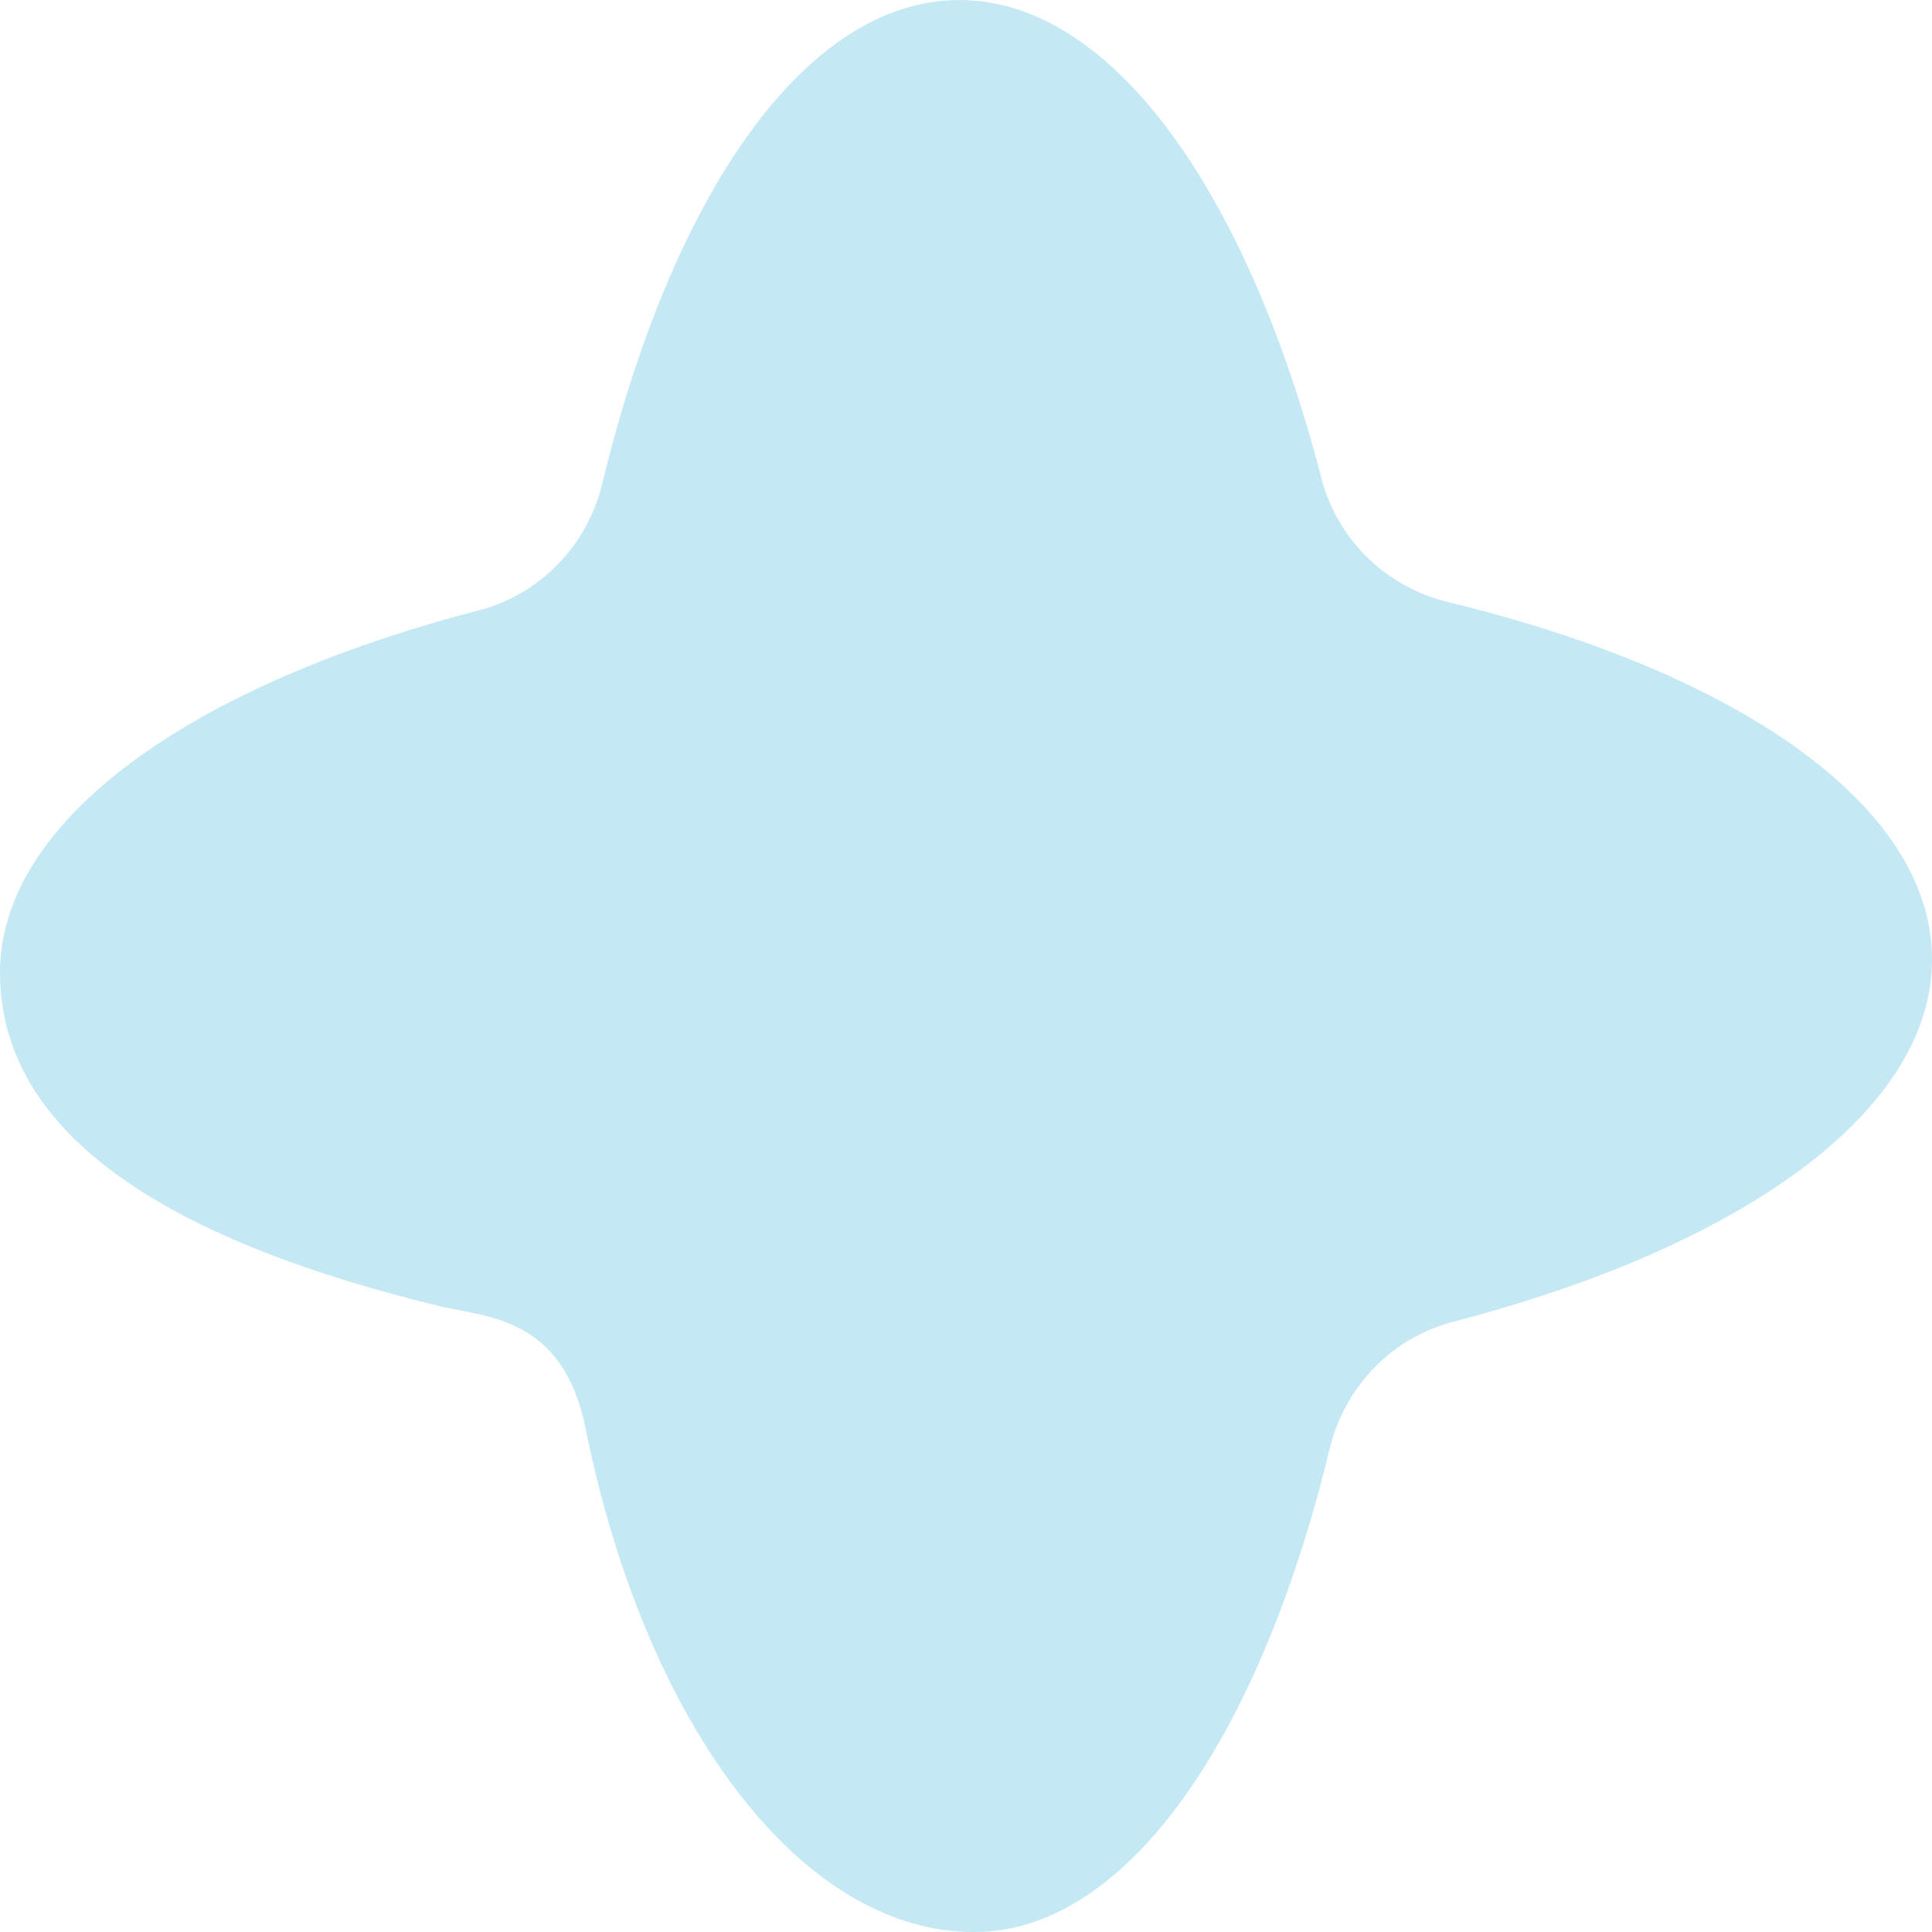 <?xml version="1.0" encoding="UTF-8"?> <svg xmlns="http://www.w3.org/2000/svg" width="54" height="54" viewBox="0 0 54 54" fill="none"><path d="M27.226 54.001C31.515 54.001 35.228 48.528 37.172 40.463C37.599 38.734 38.921 37.379 40.634 36.939C48.662 34.855 54.036 31.059 54 26.772C53.964 22.486 48.528 18.775 40.464 16.826C38.736 16.403 37.378 15.082 36.936 13.37C34.853 5.338 31.058 -0.033 26.774 0.001C22.485 0.035 18.771 5.474 16.828 13.539C16.401 15.268 15.079 16.623 13.366 17.064C5.338 19.148 -0.036 22.943 0 27.23C0.036 31.517 4.269 34.567 12.317 36.515C13.608 36.82 15.742 36.803 16.37 39.938C18.062 48.308 22.449 54.001 27.211 54.001" fill="#C4E9F4"></path></svg> 